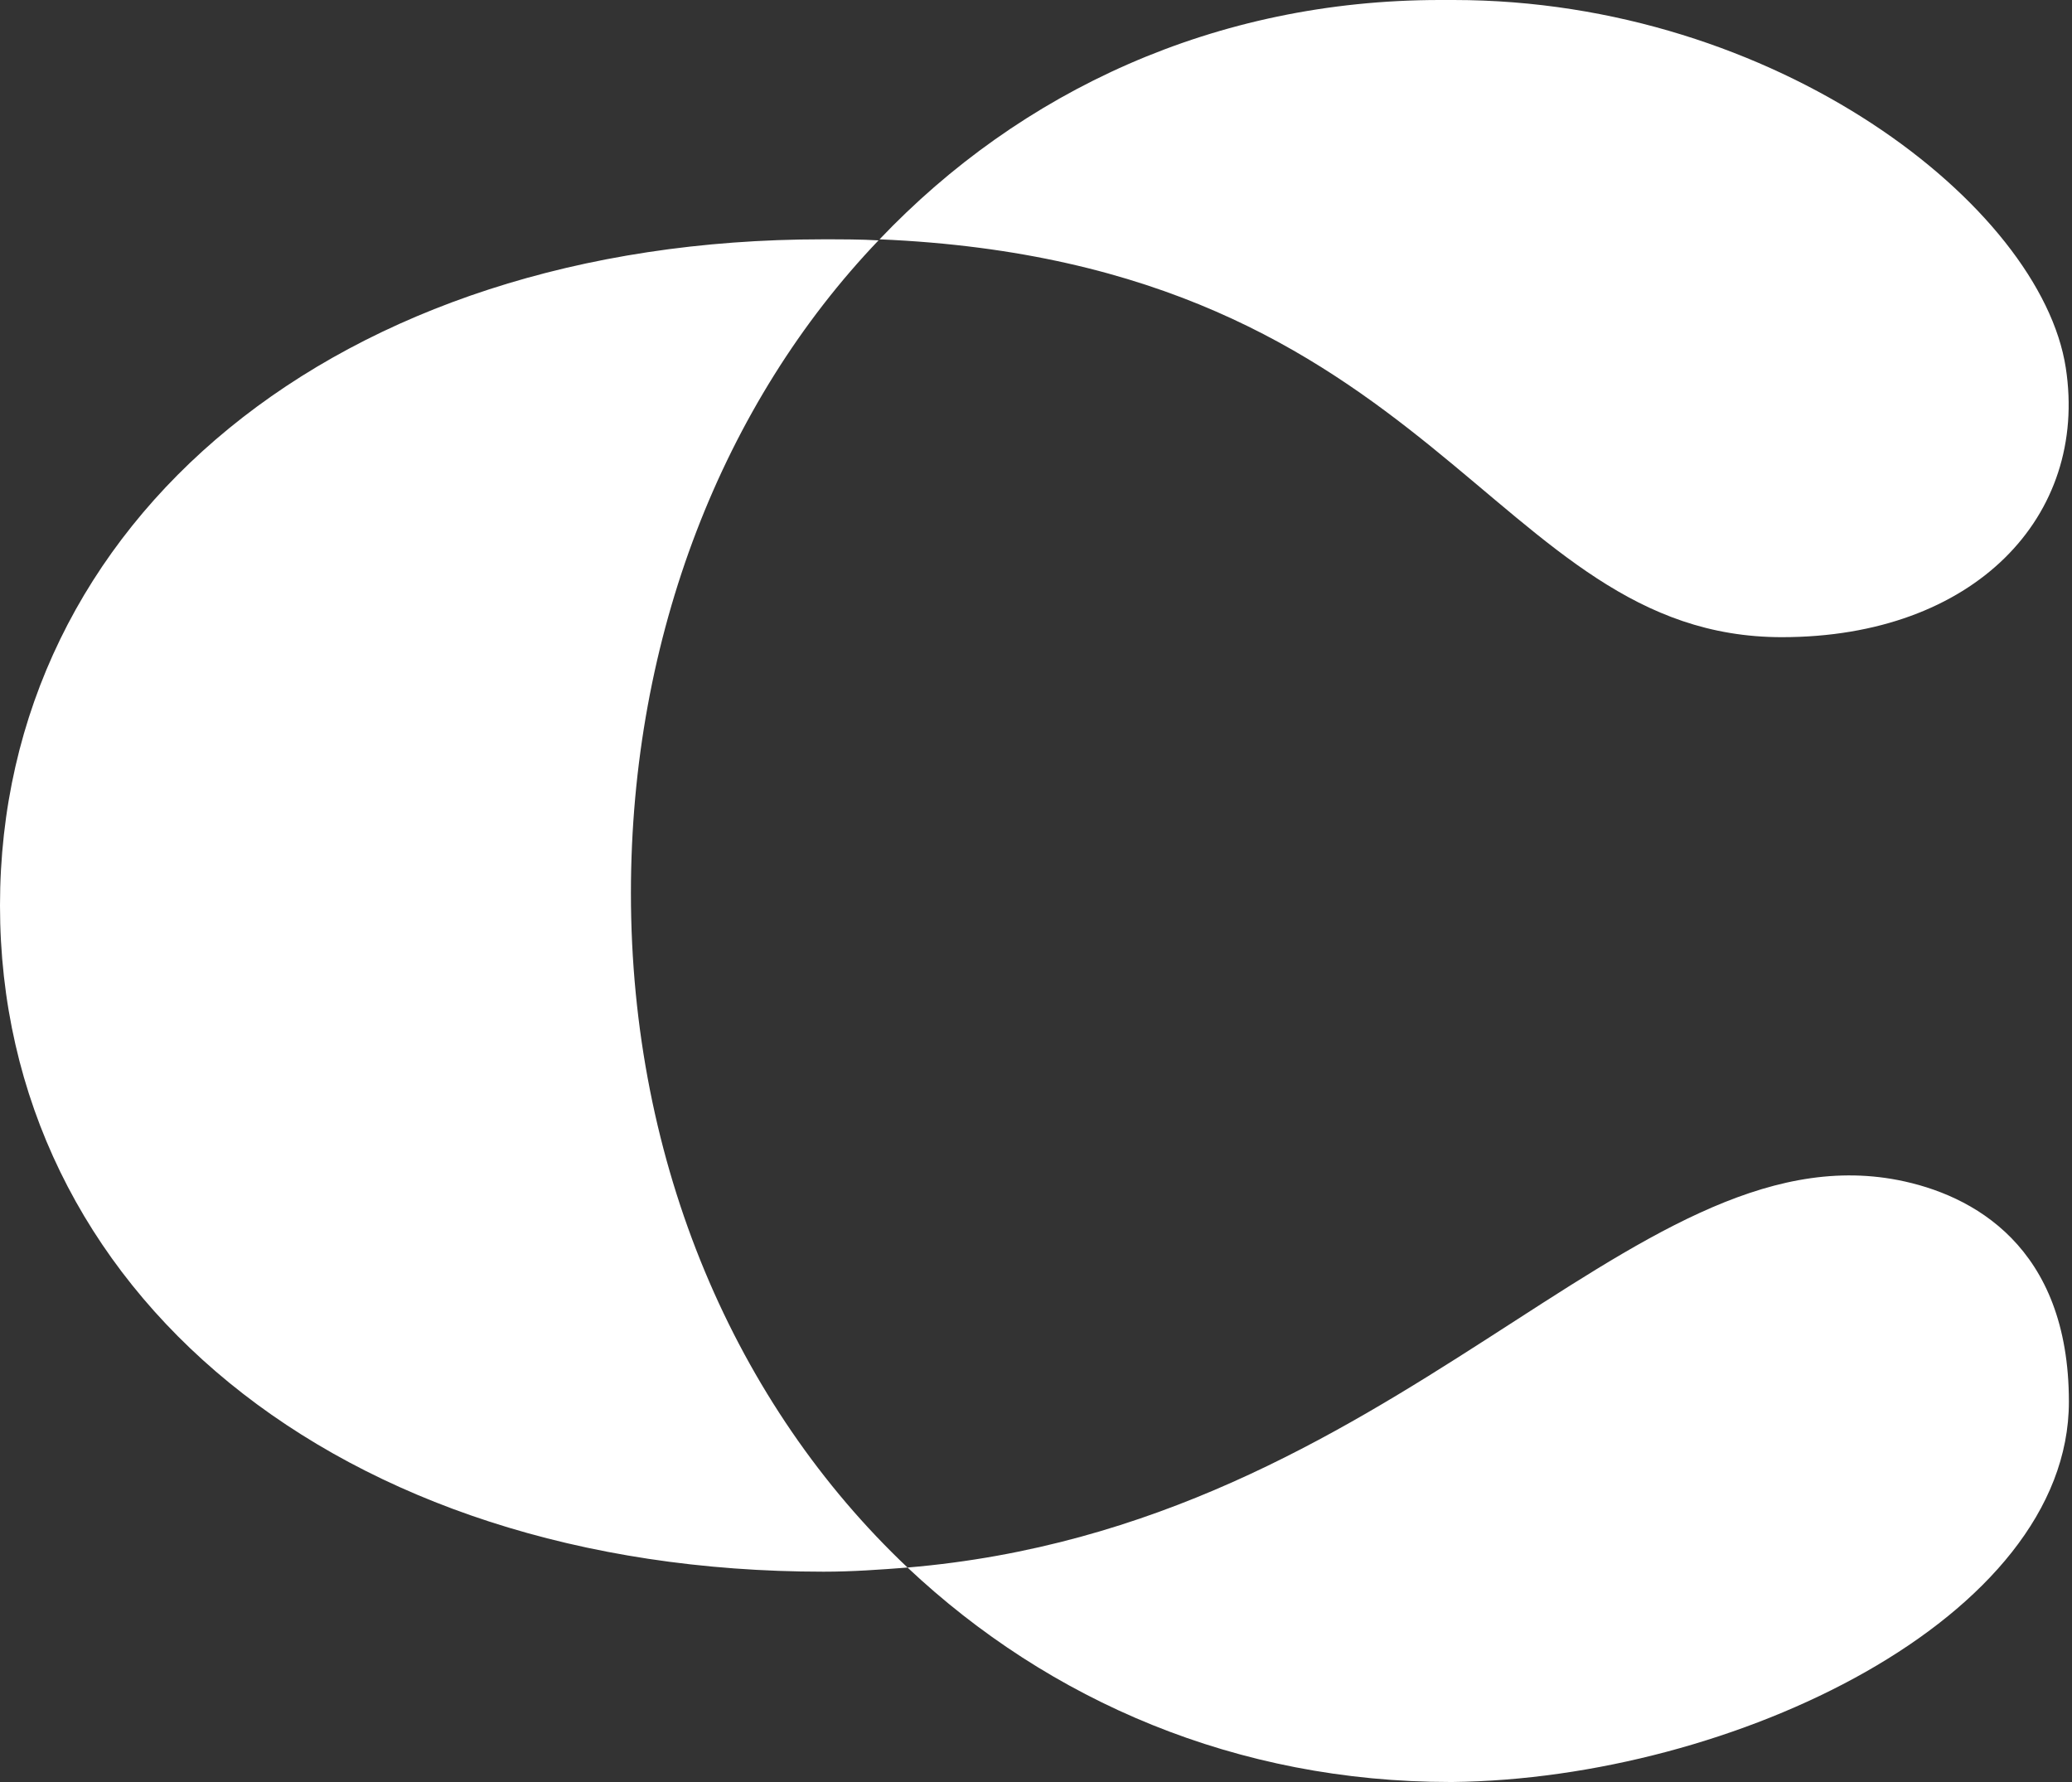 <svg width="200" height="172" fill="none" xmlns="http://www.w3.org/2000/svg"><rect width="100%" height="100%" fill="#333333" stroke="none"/><g clip-path="url(#a)" fill="#FFF"><path d="M60.9 86.2c0 26.2 10.1 49.4 26.7 65.1-2.6.2-5.3.4-8.1.4-47 0-79.5-27.2-79.5-64.3 0-37.1 32.5-64.3 79.4-64.3 1.9 0 3.7 0 5.4.1-15 15.7-23.9 38.2-23.9 63ZM199.4 35.5c2.2 14.3-8.8 26-27.4 26-28.1 0-33-36.1-87.1-38.4C98.5 8.8 117.3 0 139 0h1.3c31.2 0 56.7 19.9 59.1 35.5ZM183.2 113.9c7.2 1.4 16.5 6.4 16.5 21.4 0 20.9-32.5 36.4-59.5 36.7h-.2c-20.6 0-38.7-7.8-52.4-20.7 47.5-4 69.8-42.4 95.6-37.4Z"/></g><defs><clipPath id="a"><path fill="#fff" d="M0 0h199.7v172H0z"/></clipPath></defs></svg>
